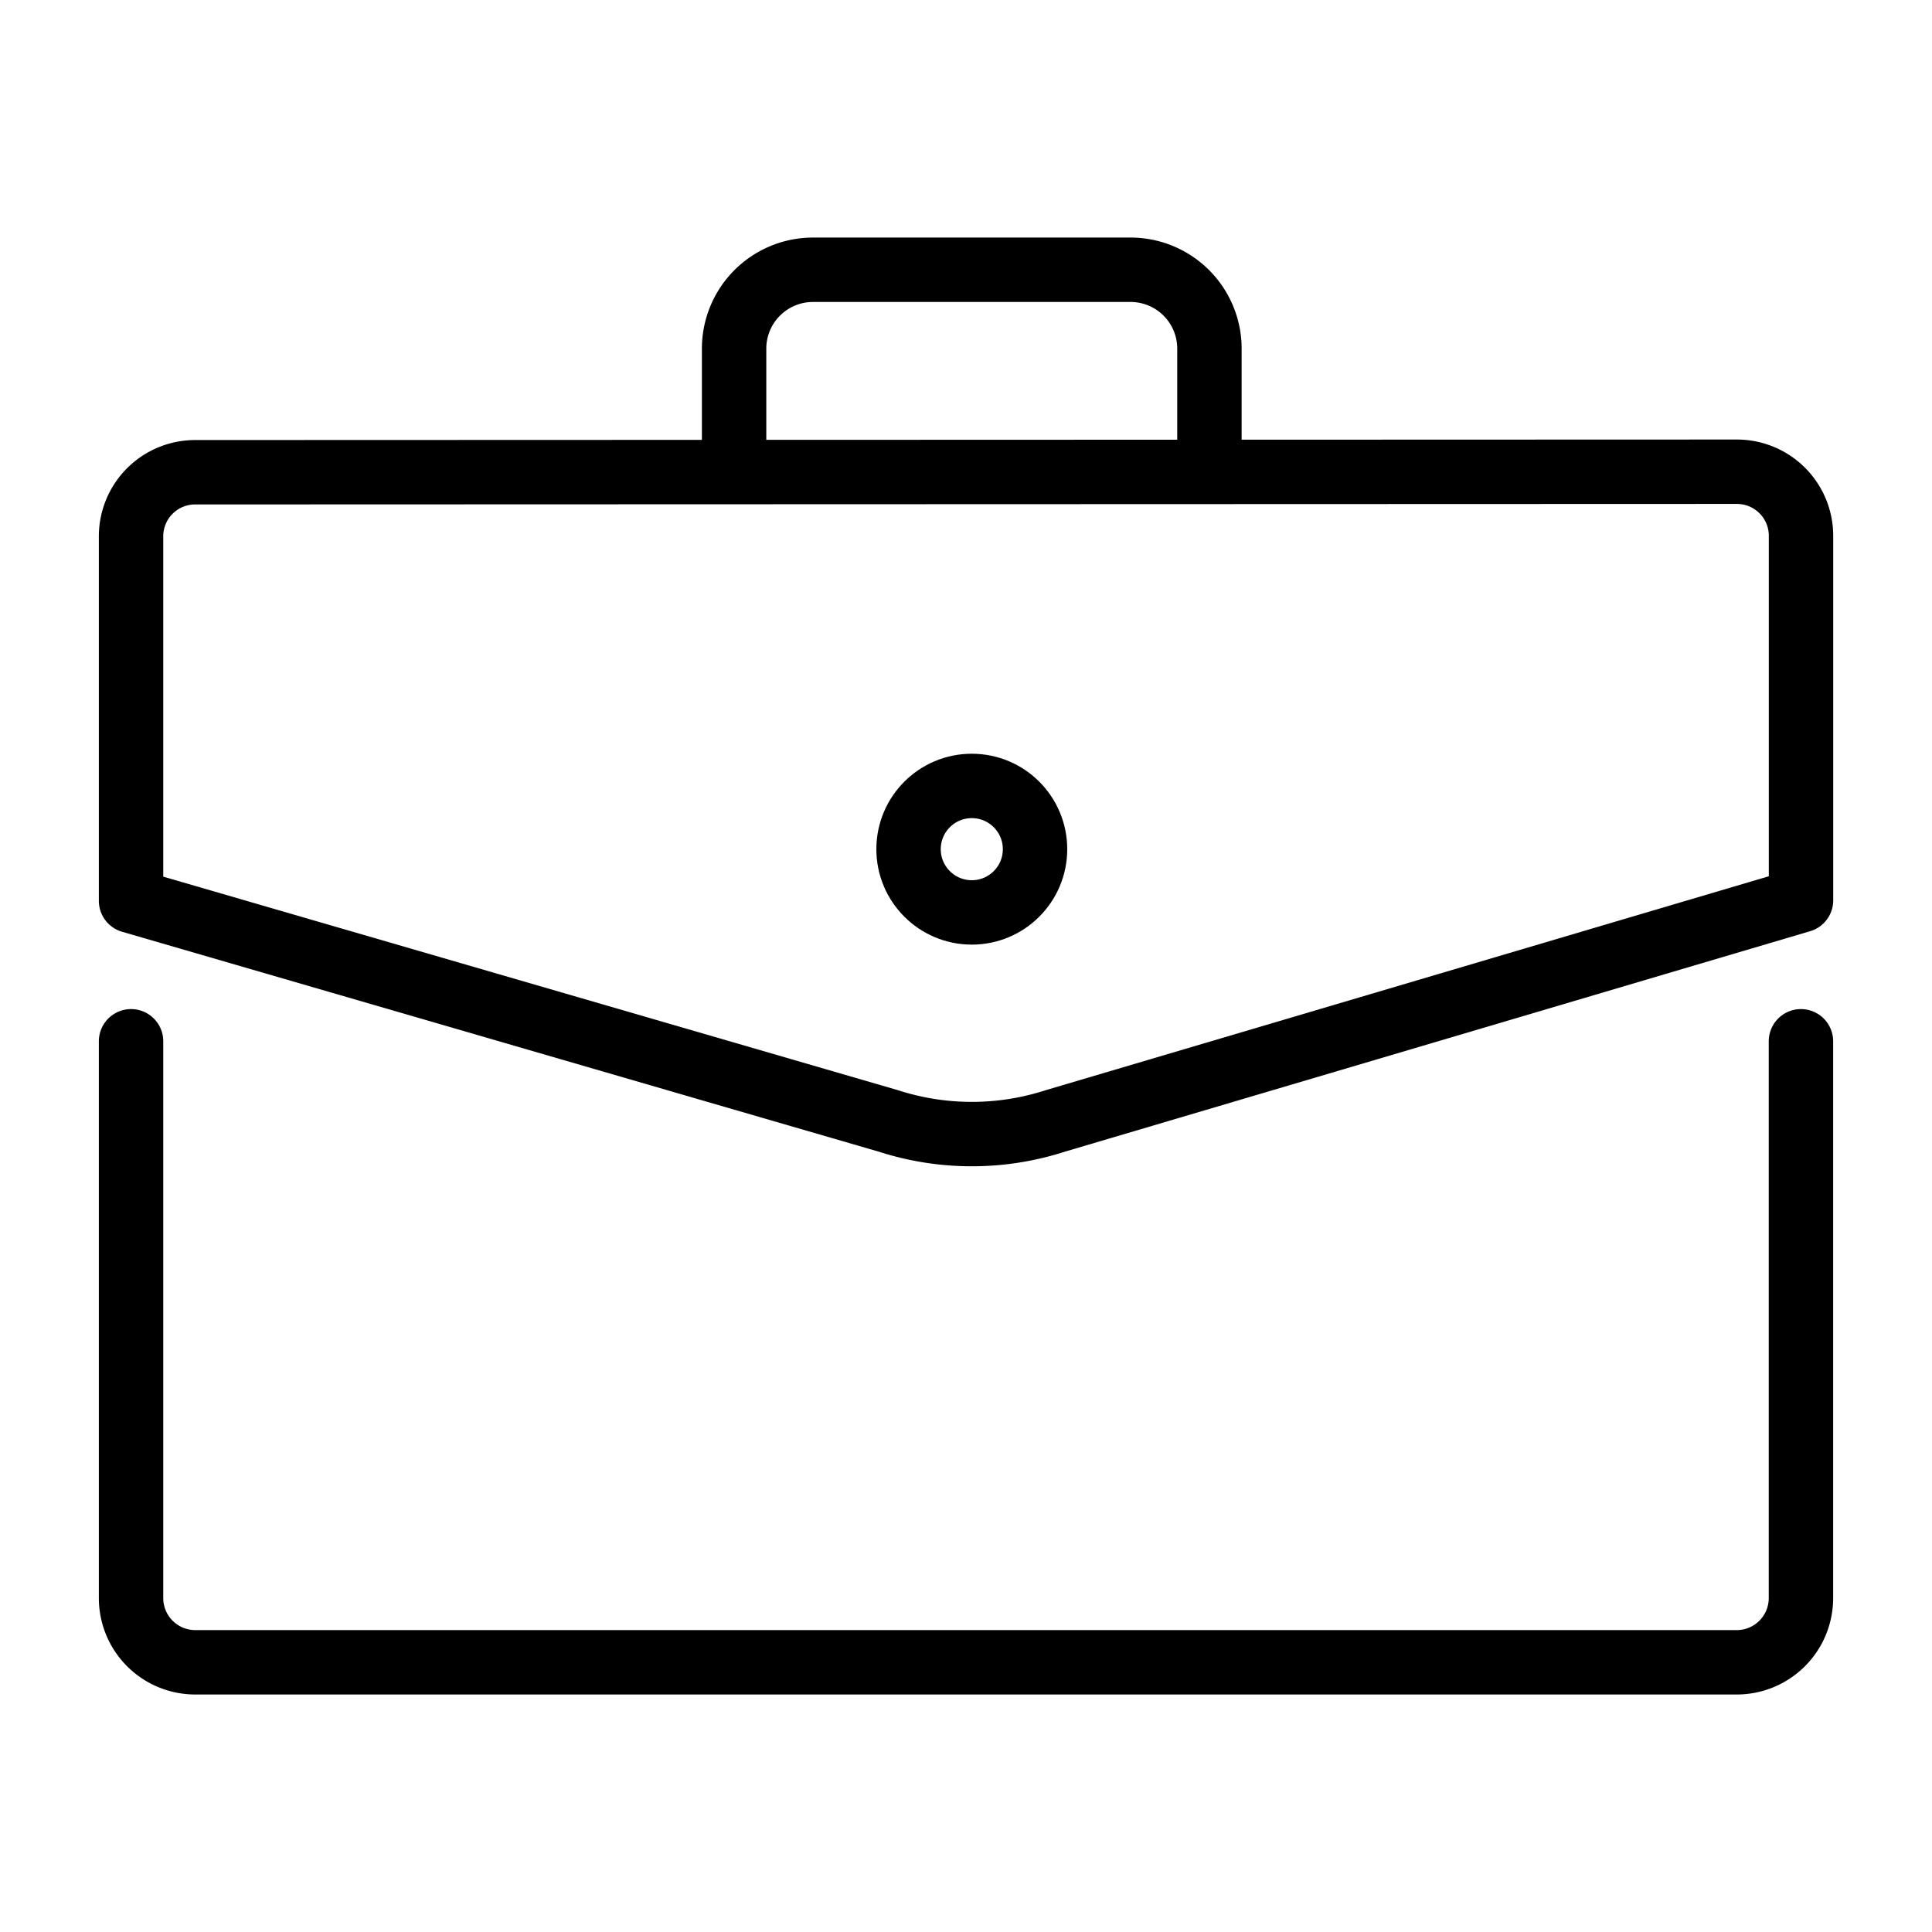 <svg id="Icons" xmlns="http://www.w3.org/2000/svg" viewBox="0 0 30 30"><defs><style>.cls-1{fill:none;stroke:#000;stroke-linecap:round;stroke-linejoin:round;}</style></defs><title>210108_iconfont_Icons_Oegvat</title><path class="cls-1" d="M16.389,17.405a4.215,4.215,0,0,1-2.597,0L2.035,13.988V8.328a.995.995,0,0,1,.995-.995l23.941-.008a.995.995,0,0,1,.995.995v5.66Z"/><circle class="cls-1" cx="15.09" cy="13.186" r="0.982"/><path class="cls-1" d="M11.399,7.091V5.419a1.225,1.225,0,0,1,1.23-1.23h4.921a1.225,1.225,0,0,1,1.23,1.23v1.672"/><path class="cls-1" d="M27.965,16.169v8.646a.997.997,0,0,1-.997.997H3.032a.997.997,0,0,1-.997-.997v-8.646"/></svg>